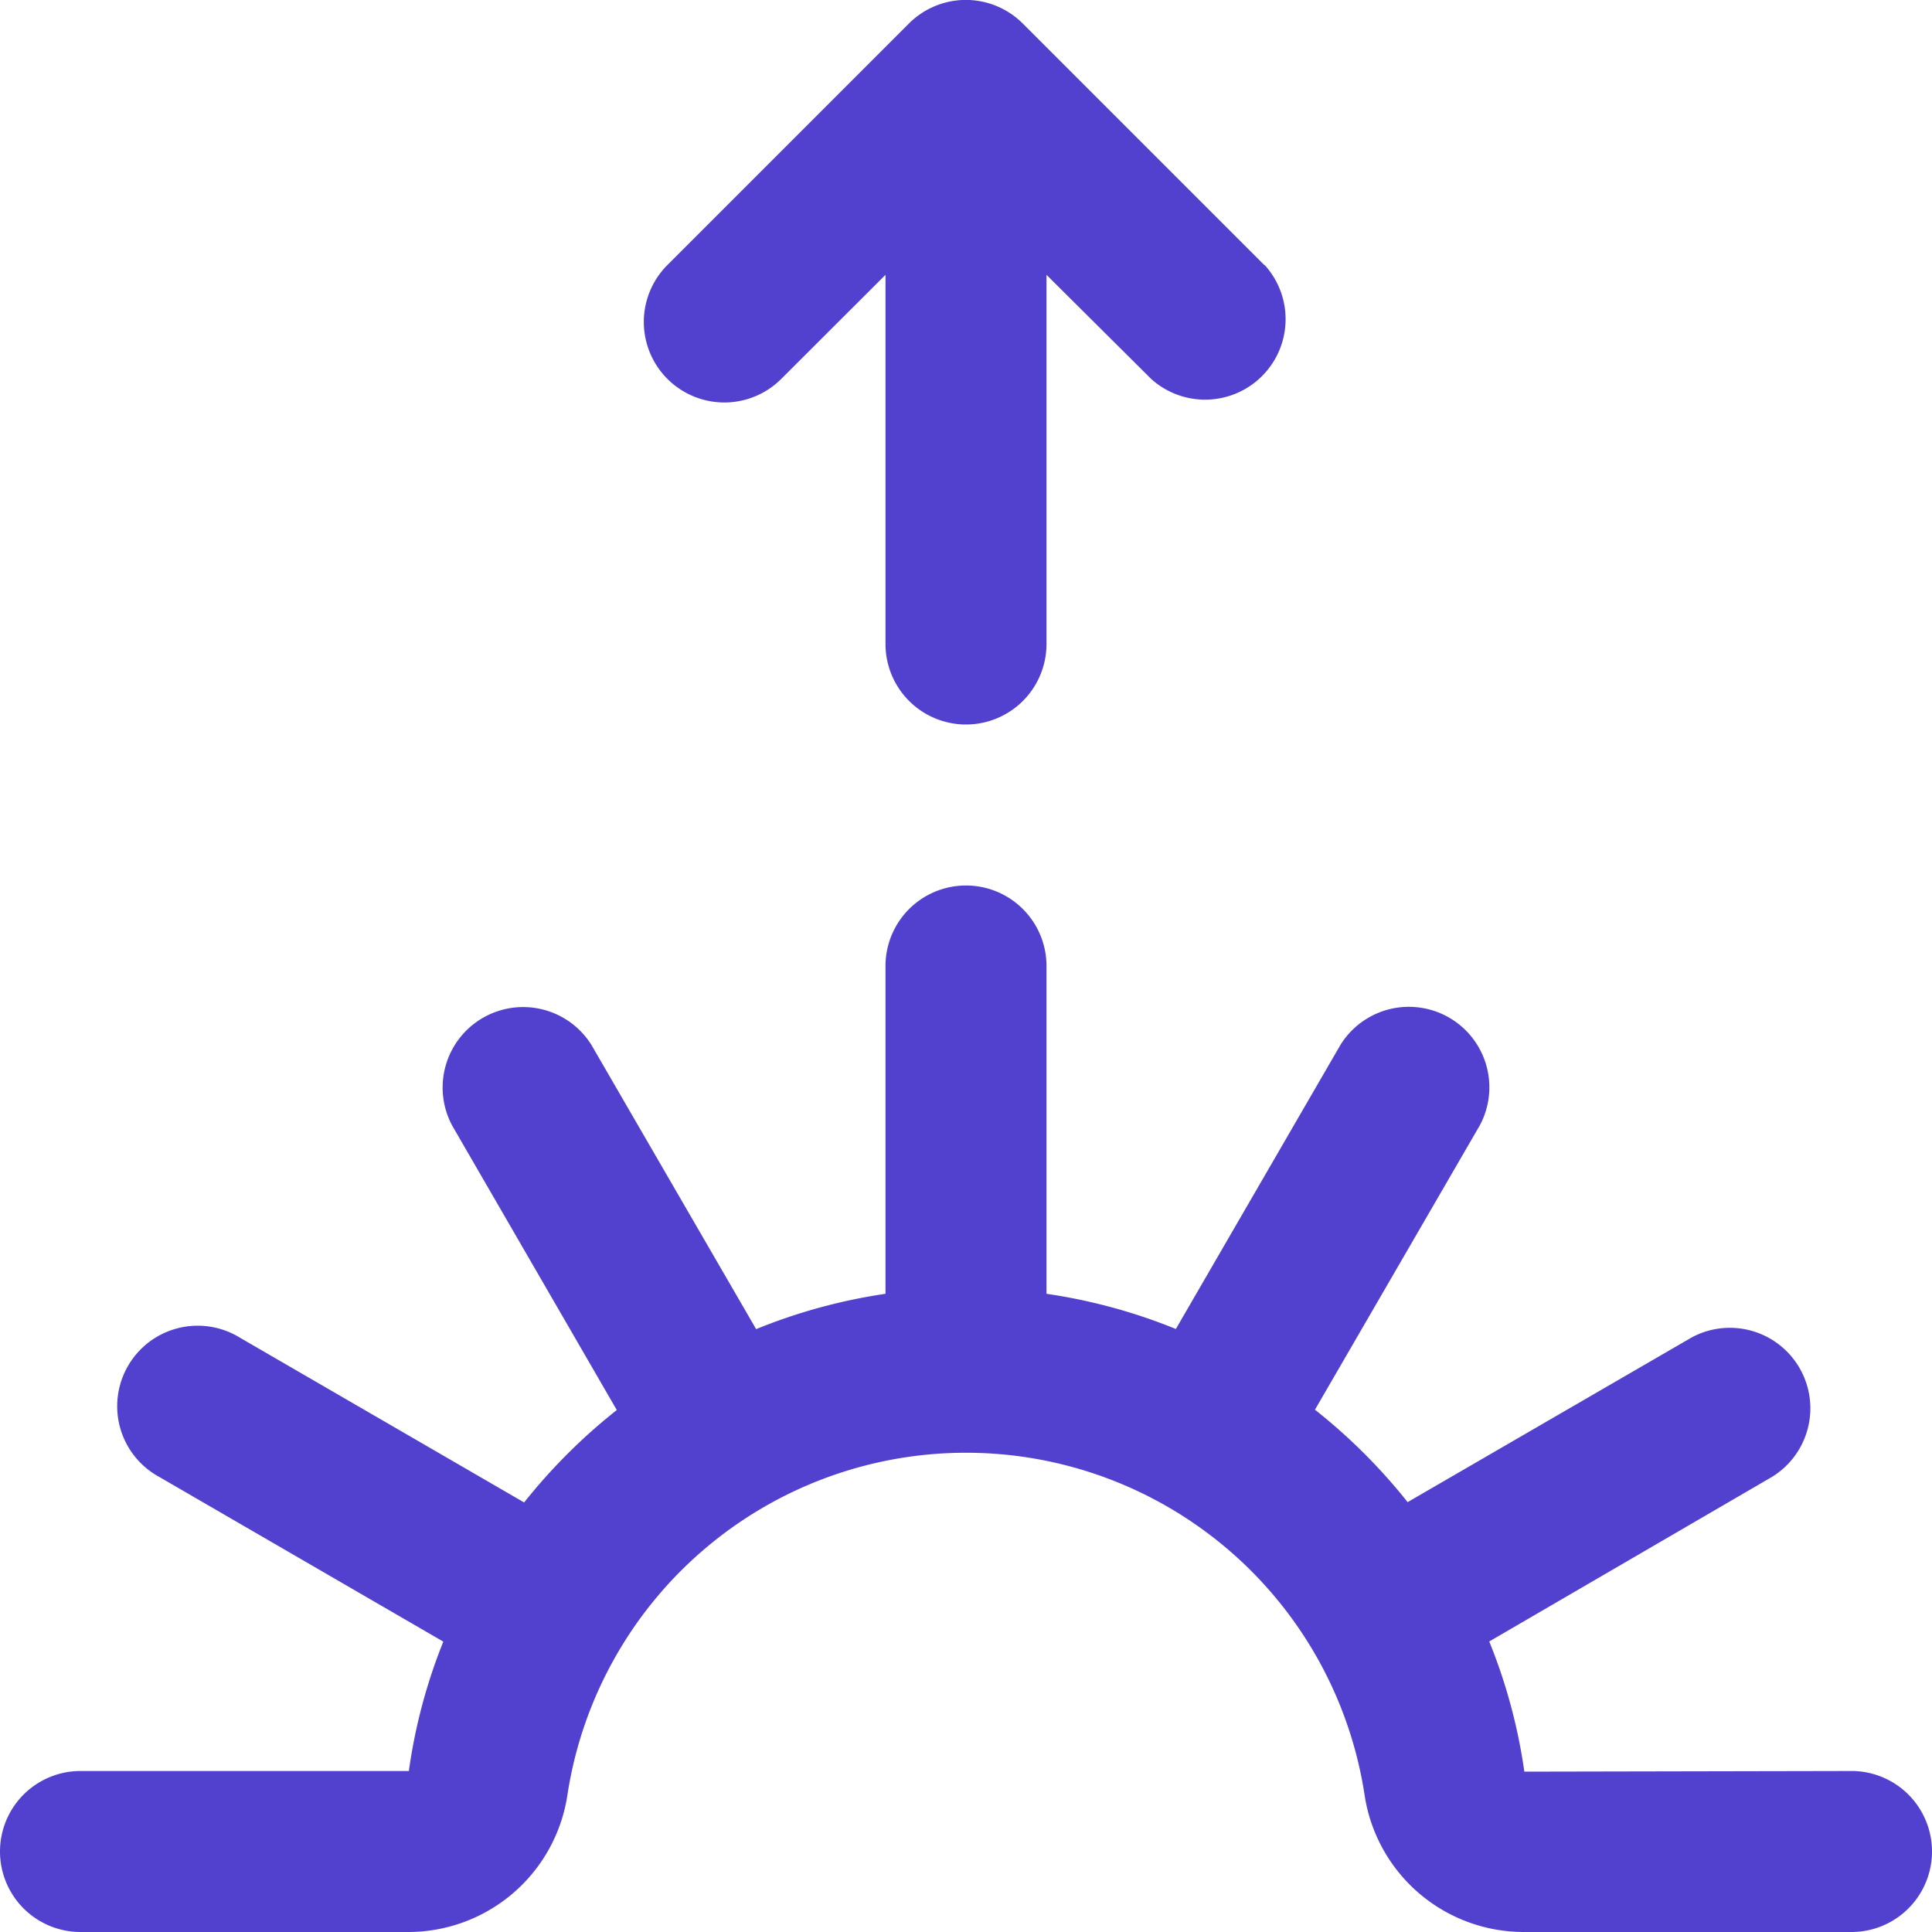 <svg xmlns="http://www.w3.org/2000/svg" version="1.1" xmlns:xlink="http://www.w3.org/1999/xlink" width="512" height="512" x="0" y="0" viewBox="0 0 24 24" style="enable-background:new 0 0 512 512" xml:space="preserve" class=""><g><path d="M23 24h-4.078a2 2 0 0 1-1.972-1.711 5.009 5.009 0 0 0-9.9 0A2 2 0 0 1 5.079 24H1a1 1 0 0 1 0-2h4.079a6.821 6.821 0 0 1 .428-1.607l-3.525-2.044a1 1 0 1 1 1-1.731l3.529 2.046a7.062 7.062 0 0 1 1.151-1.148l-2.044-3.532a1 1 0 0 1 1.731-1l2.044 3.527A6.915 6.915 0 0 1 11 16.072V12a1 1 0 0 1 2 0v4.072a6.915 6.915 0 0 1 1.607.437l2.044-3.528a1 1 0 0 1 1.731 1l-2.047 3.531a7.062 7.062 0 0 1 1.151 1.148l3.529-2.046a1 1 0 0 1 1 1.731L18.5 20.391a6.852 6.852 0 0 1 .436 1.617L23 22a1 1 0 0 1 0 2ZM15.705 3.292l-3-3a1 1 0 0 0-1.414 0l-3 3a1 1 0 0 0 1.414 1.415L11 3.414V8a1 1 0 0 0 2 0V3.414l1.3 1.293a1 1 0 0 0 1.41-1.415h-.005Z" fill="#5241ce" opacity="1" data-original="#000000"></path></g></svg>